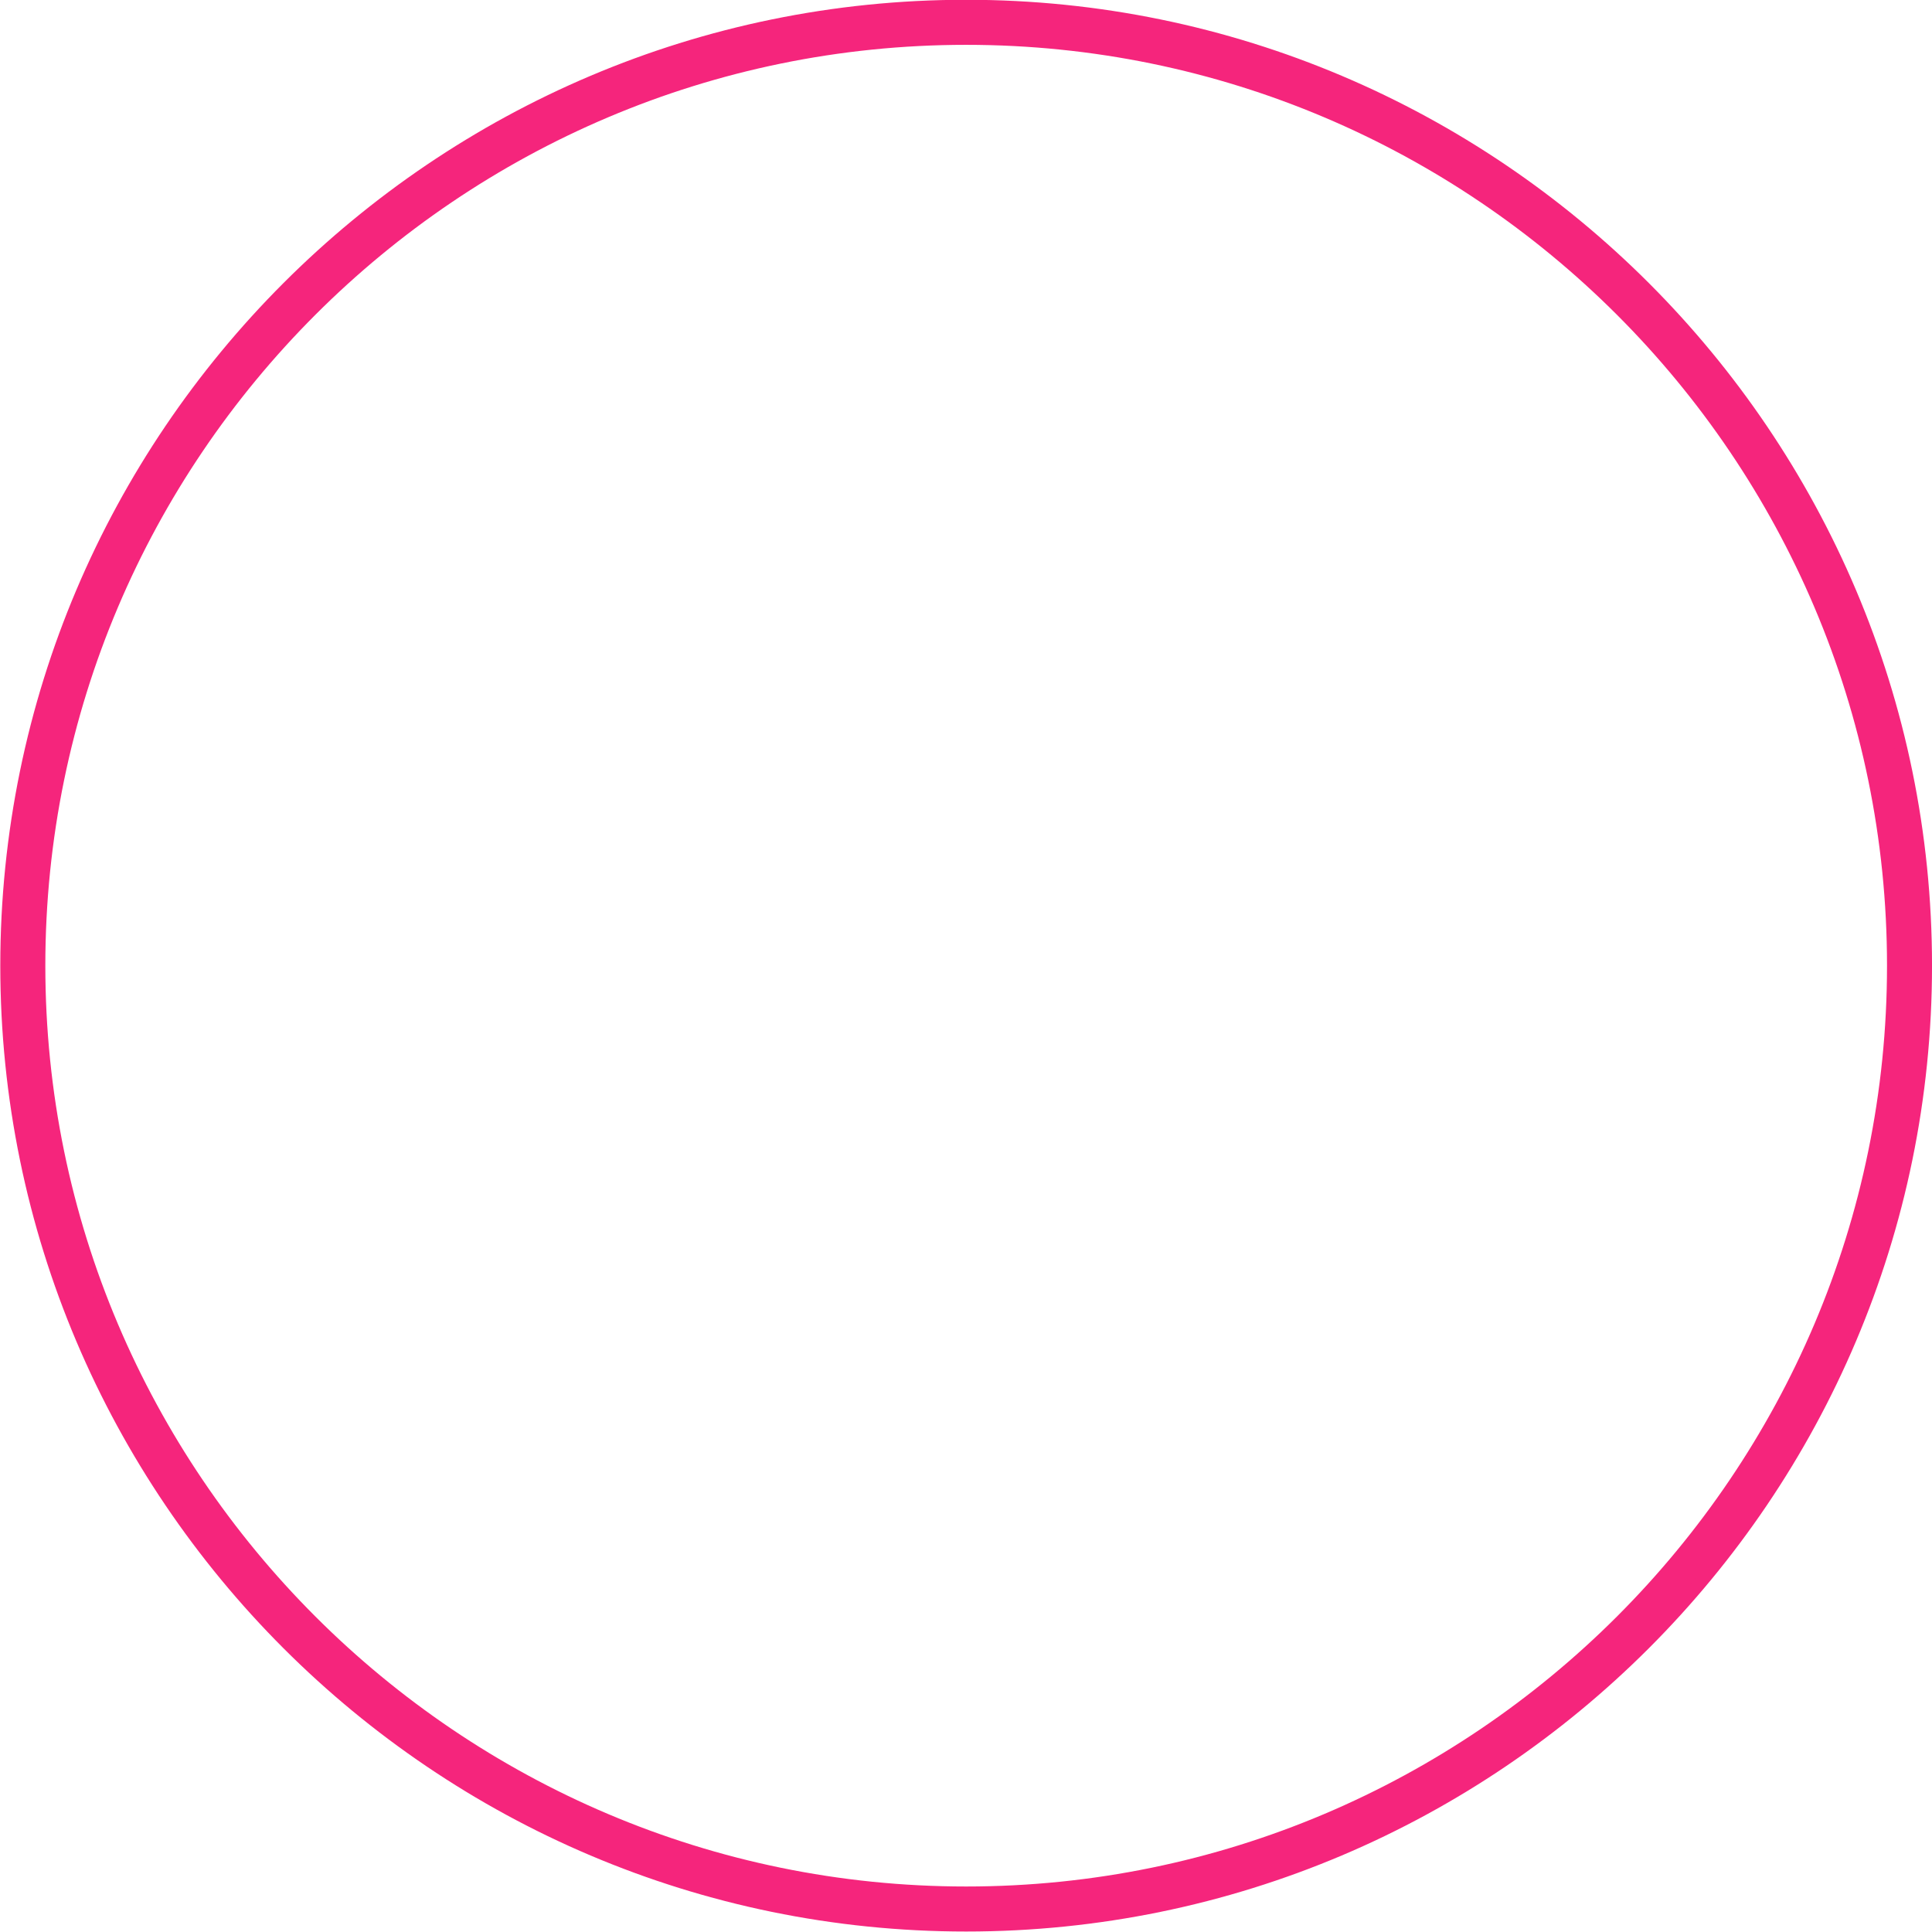 <?xml version="1.0" encoding="UTF-8" standalone="no"?><svg xmlns="http://www.w3.org/2000/svg" xmlns:xlink="http://www.w3.org/1999/xlink" fill="#000000" height="296.3" preserveAspectRatio="xMidYMid meet" version="1" viewBox="217.9 230.8 296.3 296.3" width="296.3" zoomAndPan="magnify"><g fill="#f5257c" id="change1_1"><path d="M 366.074 520.121 C 288.203 520.121 224.852 456.766 224.852 378.895 C 224.852 301.023 288.203 237.676 366.074 237.676 C 443.945 237.676 507.301 301.023 507.301 378.895 C 507.301 456.766 443.945 520.121 366.074 520.121 Z M 366.074 230.766 C 284.398 230.766 217.945 297.219 217.945 378.895 C 217.945 460.574 284.398 527.027 366.074 527.027 C 447.754 527.027 514.203 460.574 514.203 378.895 C 514.203 297.219 447.754 230.766 366.074 230.766" fill="inherit"/><path d="M 366.074 235.703 C 287.121 235.703 222.887 299.941 222.887 378.895 C 222.887 457.852 287.121 522.09 366.074 522.09 C 445.031 522.09 509.27 457.852 509.27 378.895 C 509.27 299.941 445.031 235.703 366.074 235.703 Z M 366.074 525.059 C 285.484 525.059 219.914 459.488 219.914 378.895 C 219.914 298.301 285.484 232.734 366.074 232.734 C 446.668 232.734 512.238 298.301 512.238 378.895 C 512.238 459.488 446.668 525.059 366.074 525.059" fill="inherit"/></g></svg>